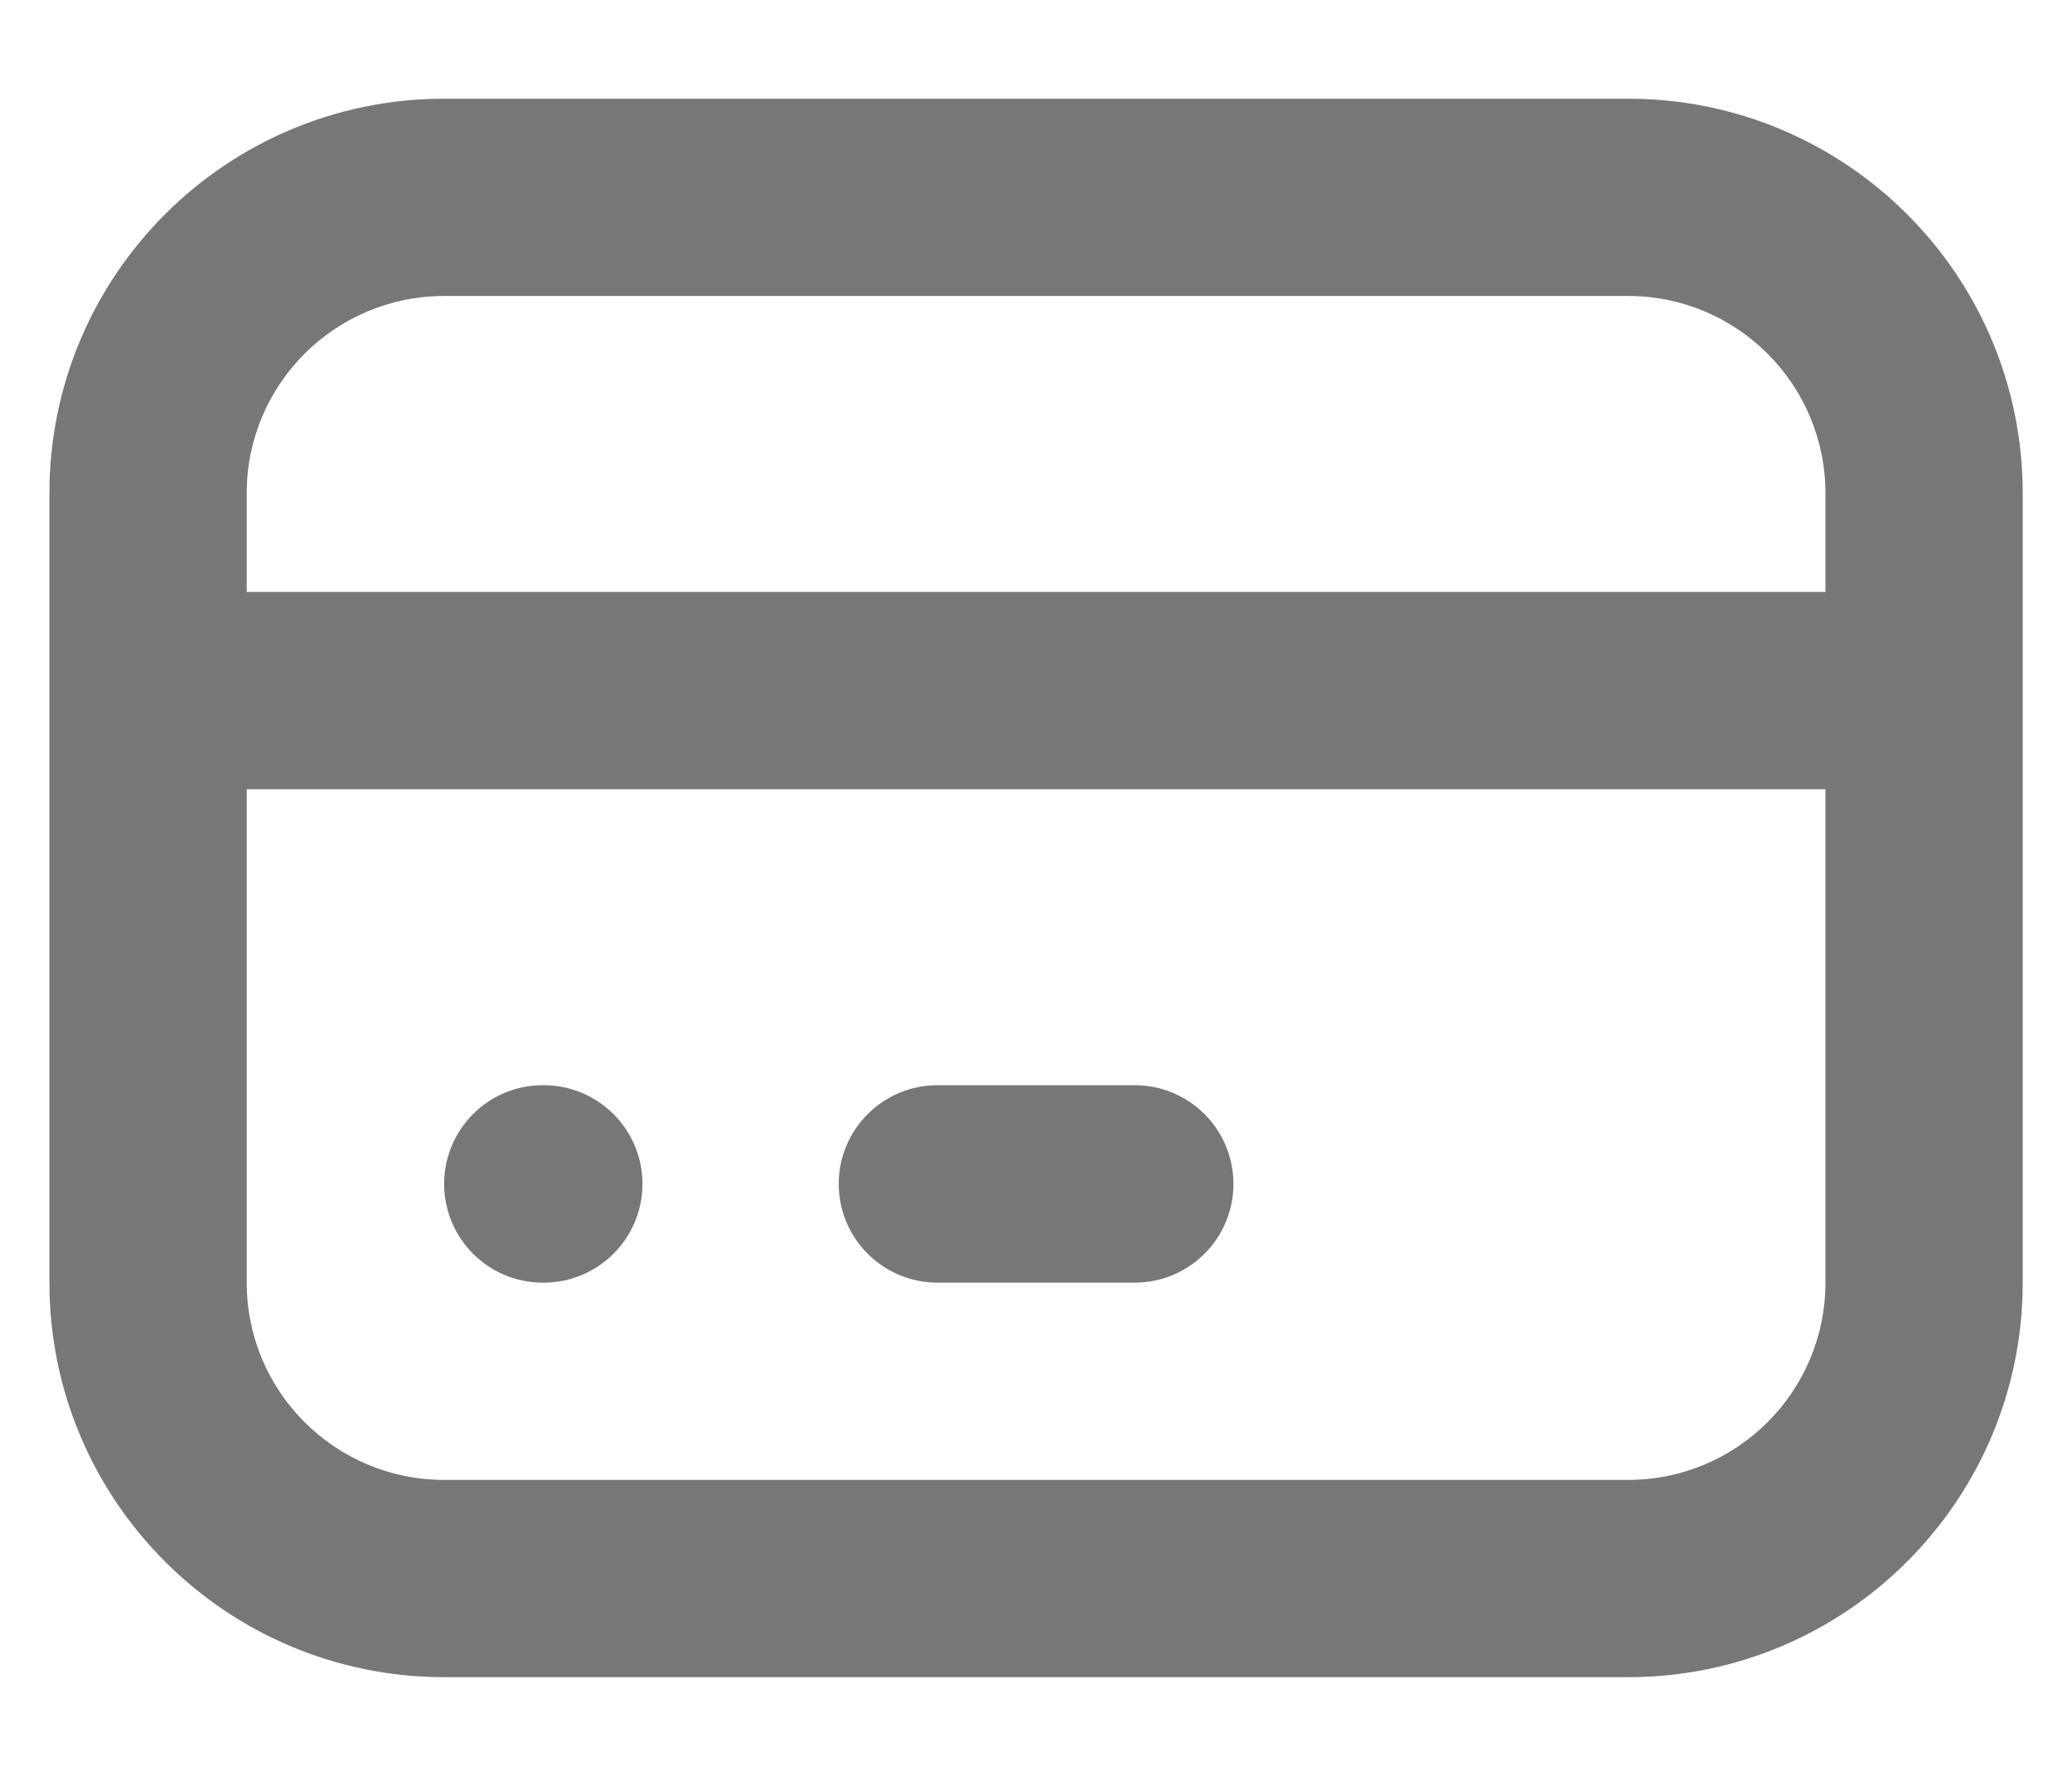<svg width="14" height="12" viewBox="0 0 14 12" fill="none" xmlns="http://www.w3.org/2000/svg">
<path fill-rule="evenodd" clip-rule="evenodd" d="M3.001 2C2.264 2 1.667 2.597 1.667 3.333V4H12.334V3.333C12.334 2.597 11.737 2 11.001 2H3.001ZM13.667 3.333C13.667 1.861 12.473 0.667 11.001 0.667H3.001C1.528 0.667 0.334 1.861 0.334 3.333V8.667C0.334 10.139 1.528 11.333 3.001 11.333H11.001C12.473 11.333 13.667 10.139 13.667 8.667V3.333ZM12.334 5.333H1.667V8.667C1.667 9.403 2.264 10 3.001 10H11.001C11.737 10 12.334 9.403 12.334 8.667V5.333ZM3.001 8C3.001 7.632 3.299 7.333 3.667 7.333H3.674C4.042 7.333 4.341 7.632 4.341 8C4.341 8.368 4.042 8.667 3.674 8.667H3.667C3.299 8.667 3.001 8.368 3.001 8ZM5.667 8C5.667 7.632 5.966 7.333 6.334 7.333H7.667C8.036 7.333 8.334 7.632 8.334 8C8.334 8.368 8.036 8.667 7.667 8.667H6.334C5.966 8.667 5.667 8.368 5.667 8Z" fill="#787776"/>
</svg>
